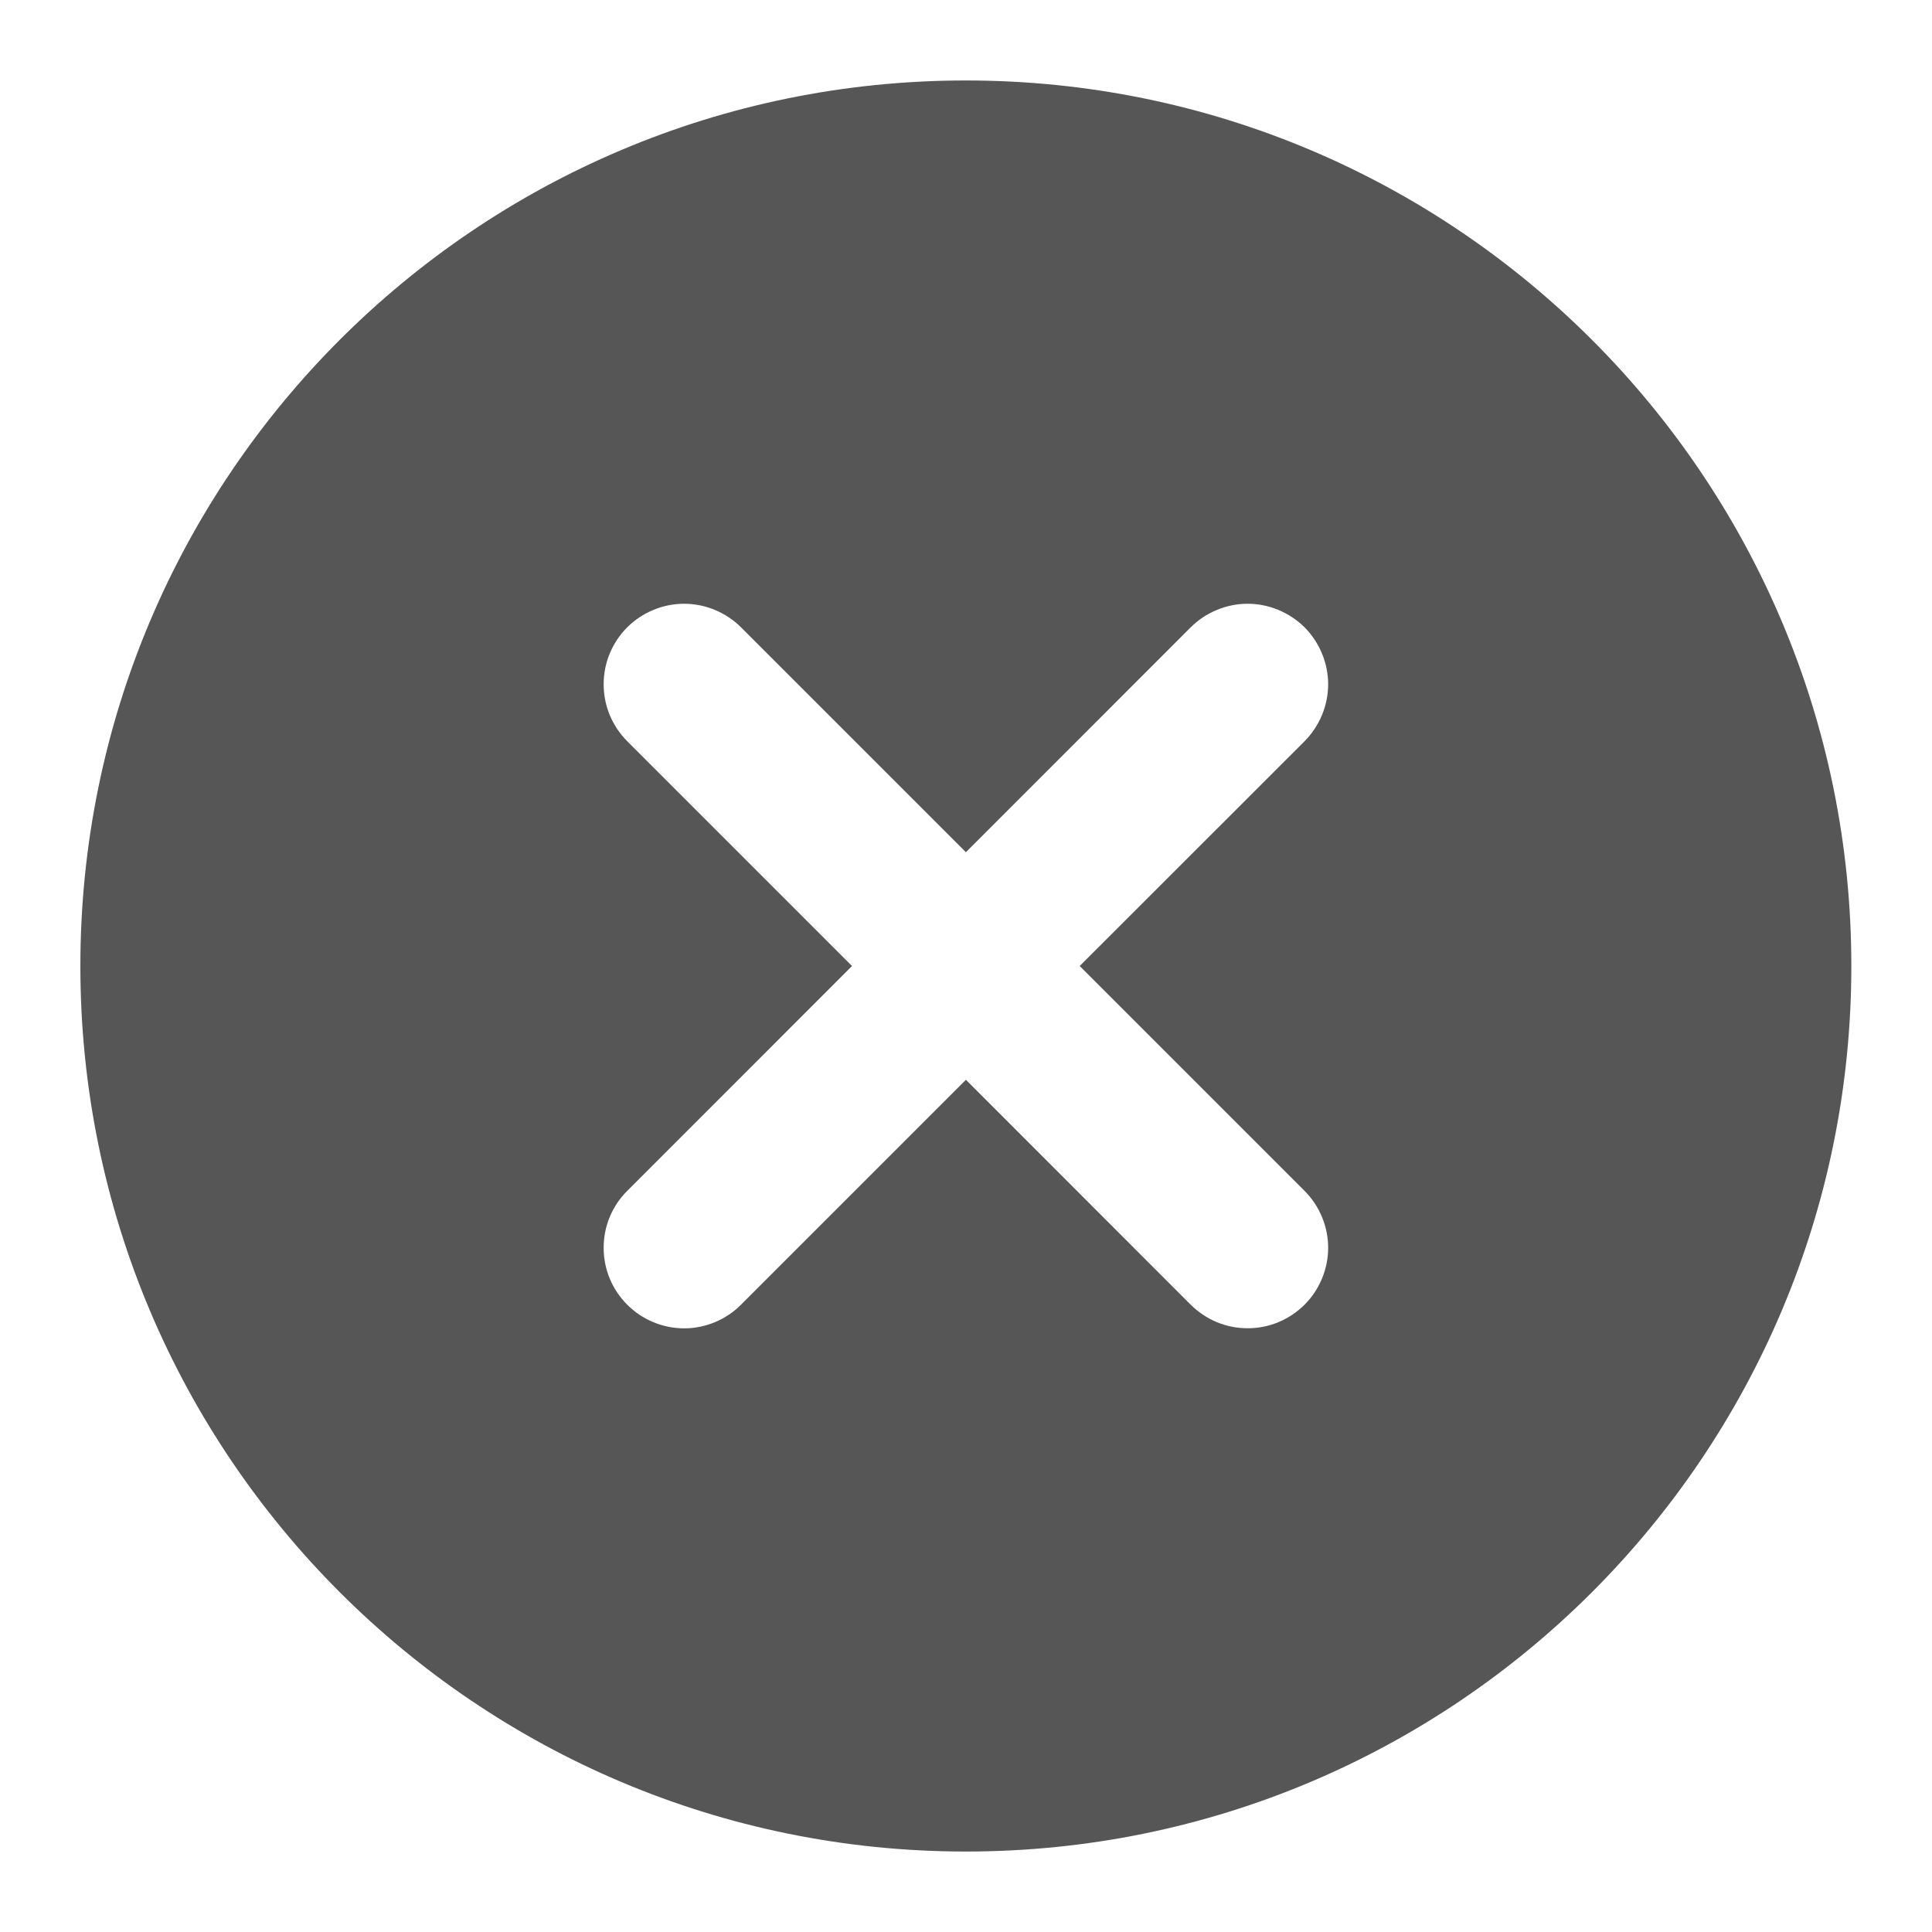 <svg width="20" height="20" viewBox="0 0 20 20" fill="none" xmlns="http://www.w3.org/2000/svg">
<g id="icon" clip-path="url(#clip0_5203_139855)">
<path id="Vector" fill-rule="evenodd" clip-rule="evenodd" d="M13.505 12.328C13.582 12.405 13.643 12.497 13.685 12.598C13.727 12.699 13.749 12.807 13.749 12.917C13.749 13.026 13.727 13.135 13.685 13.236C13.643 13.337 13.582 13.429 13.505 13.506C13.427 13.583 13.335 13.645 13.234 13.687C13.133 13.729 13.025 13.75 12.915 13.75C12.806 13.75 12.698 13.729 12.597 13.687C12.495 13.645 12.404 13.583 12.326 13.506L9.999 11.178L7.671 13.506C7.594 13.584 7.502 13.645 7.401 13.687C7.3 13.729 7.192 13.751 7.082 13.751C6.973 13.751 6.864 13.729 6.763 13.687C6.662 13.645 6.57 13.584 6.493 13.506C6.415 13.429 6.354 13.337 6.312 13.236C6.27 13.135 6.249 13.026 6.249 12.917C6.249 12.807 6.27 12.699 6.312 12.598C6.354 12.497 6.415 12.405 6.493 12.328L8.82 10L6.493 7.673C6.415 7.595 6.354 7.503 6.312 7.402C6.27 7.301 6.249 7.193 6.249 7.083C6.249 6.974 6.27 6.866 6.312 6.765C6.354 6.664 6.415 6.572 6.493 6.494C6.57 6.417 6.662 6.356 6.763 6.314C6.864 6.272 6.973 6.25 7.082 6.25C7.191 6.25 7.3 6.272 7.401 6.314C7.502 6.356 7.594 6.417 7.671 6.494L9.999 8.822L12.326 6.494C12.404 6.417 12.495 6.356 12.597 6.314C12.698 6.272 12.806 6.25 12.915 6.25C13.025 6.25 13.133 6.272 13.234 6.314C13.335 6.356 13.427 6.417 13.505 6.494C13.582 6.572 13.643 6.664 13.685 6.765C13.727 6.866 13.749 6.974 13.749 7.083C13.749 7.193 13.727 7.301 13.685 7.402C13.643 7.503 13.582 7.595 13.505 7.673L11.177 10L13.505 12.328ZM9.999 0.833C4.936 0.833 0.832 4.938 0.832 10C0.832 15.063 4.936 19.167 9.999 19.167C15.061 19.167 19.165 15.063 19.165 10C19.165 4.938 15.061 0.833 9.999 0.833Z" fill="#565656"/>
</g>
<defs>
<clipPath id="clip0_5203_139855">
<rect width="20" height="20" fill="white"/>
</clipPath>
</defs>
</svg>
